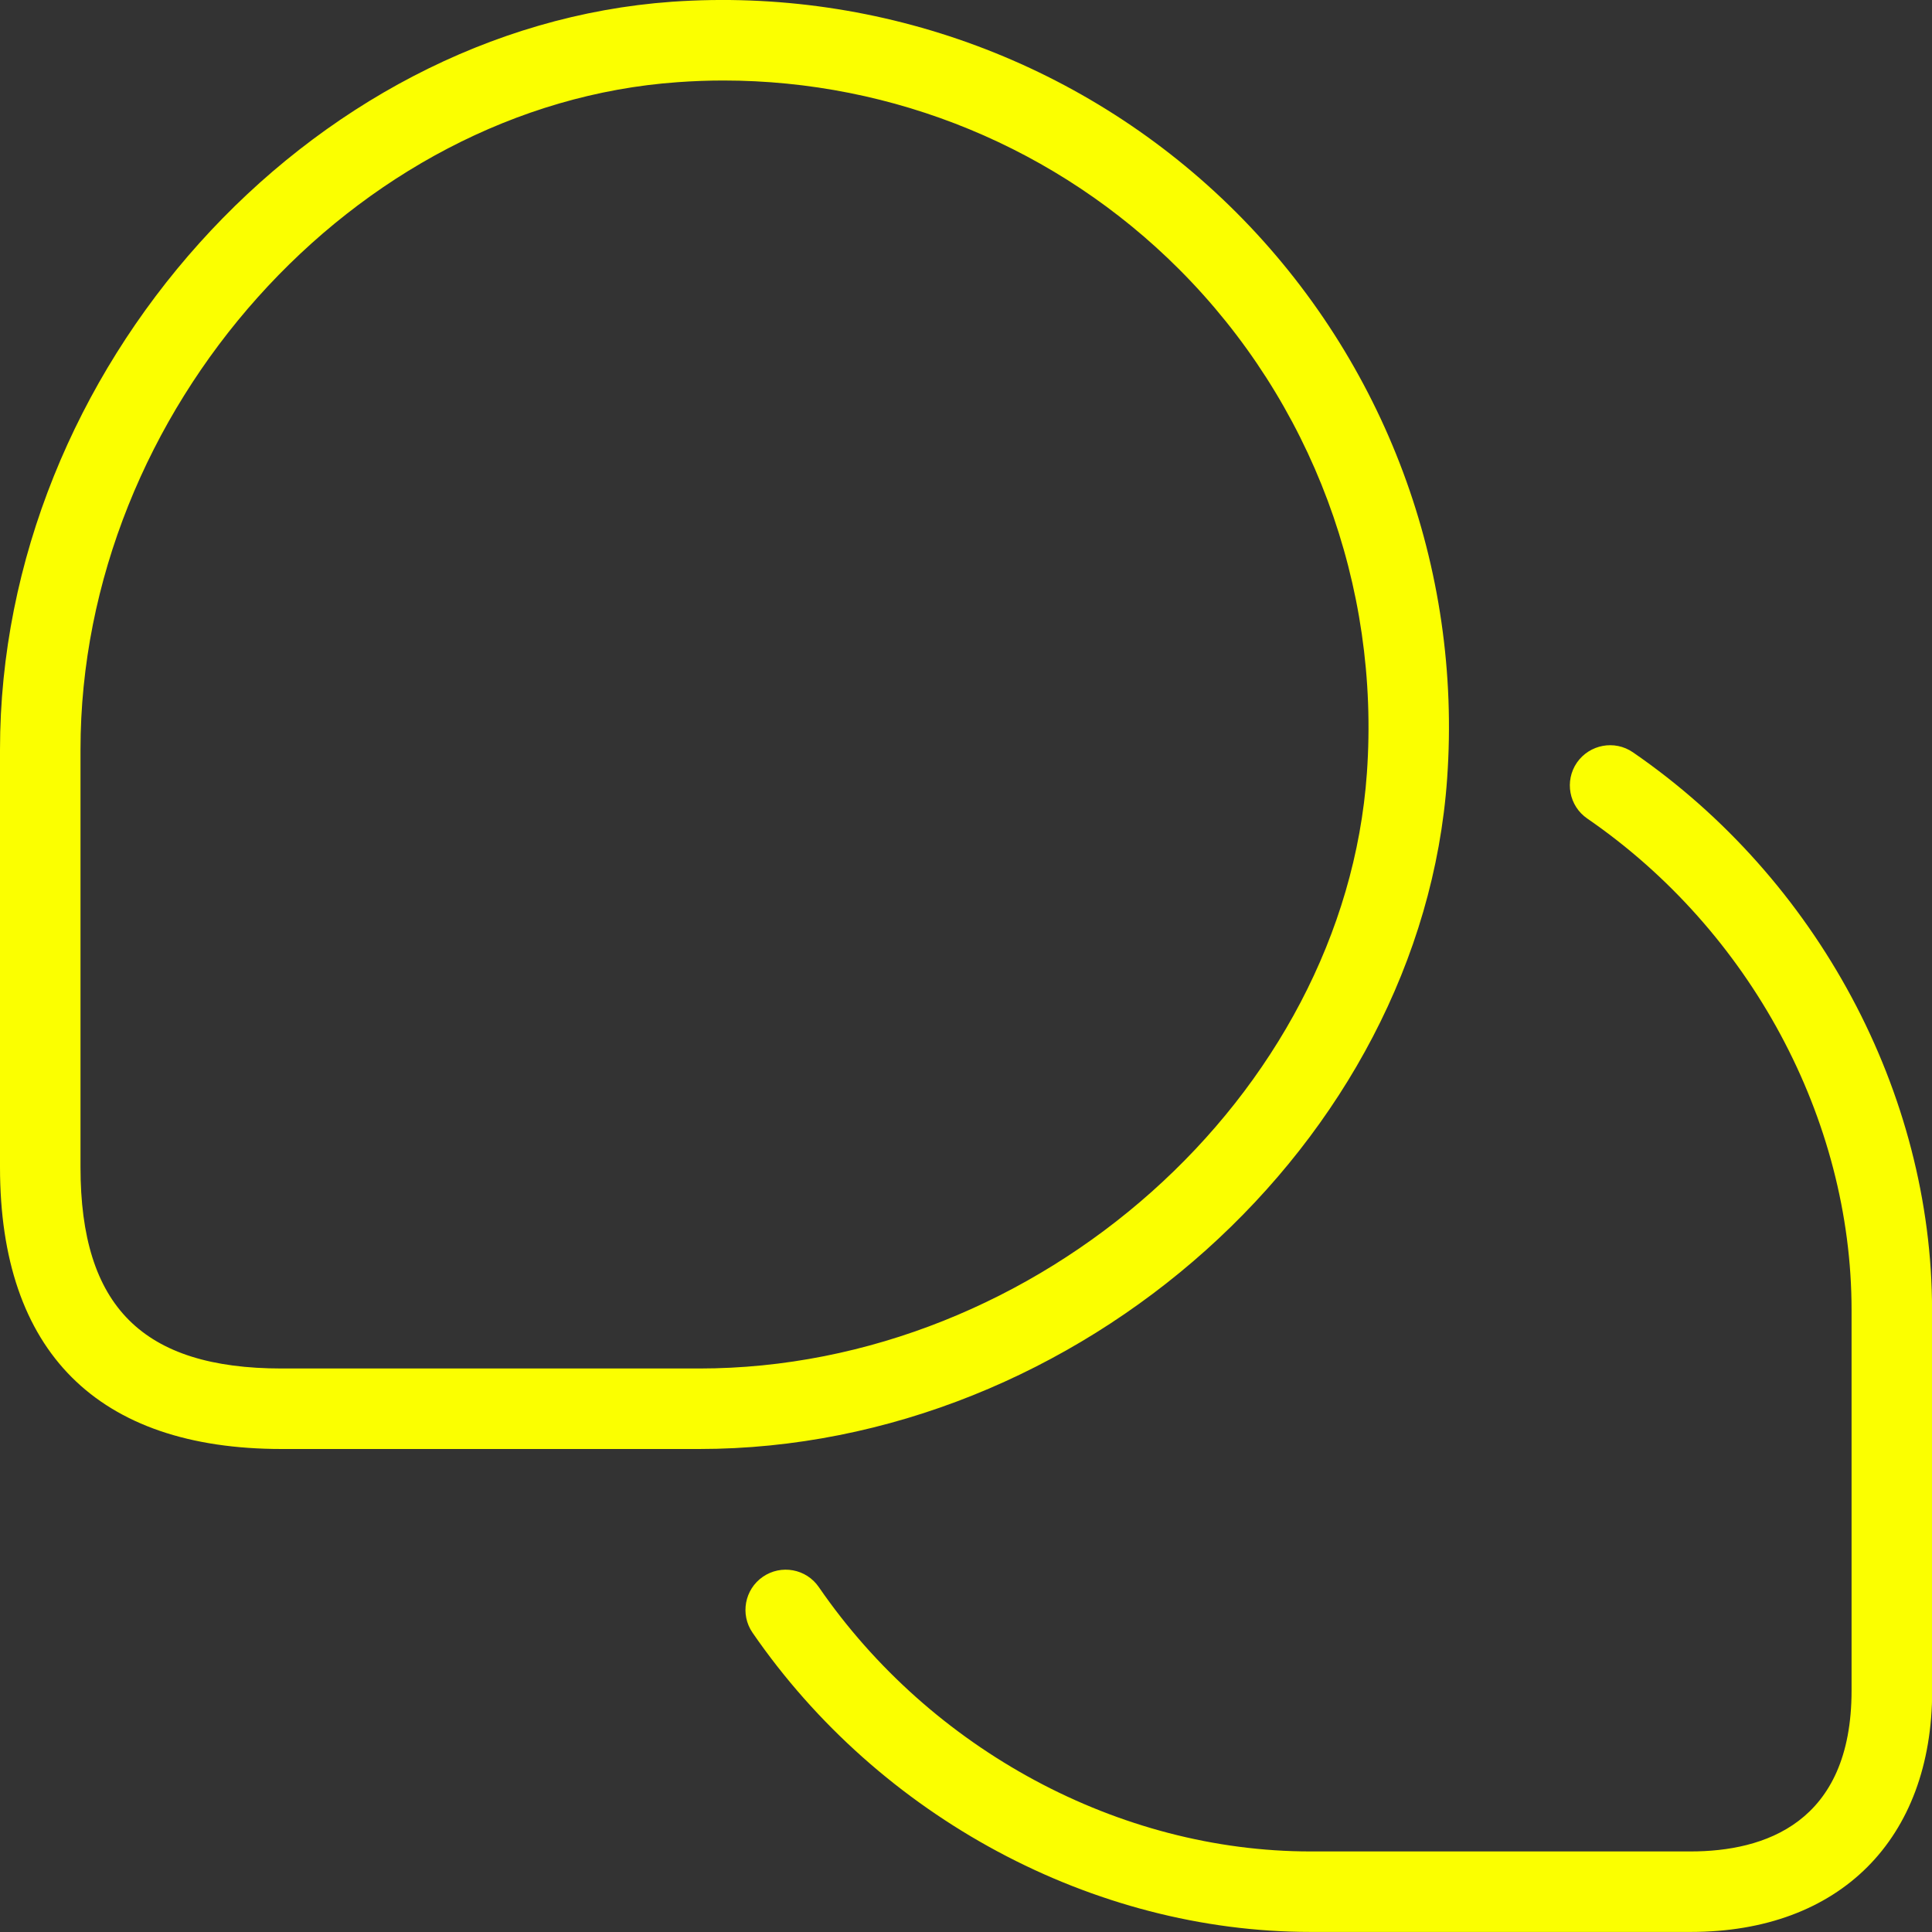 <svg width="30" height="30" viewBox="0 0 30 30" fill="none" xmlns="http://www.w3.org/2000/svg">
<rect x="0" y="0" width="30" height="30" fill="#333333" stroke="none"/>
<g clip-path="url(#clip0_1_2878)">
<path d="M10.856 22.5H4.375C1.512 22.5 0 20.987 0 18.125V11.64C0 5.746 4.779 0.429 10.435 0.027C13.686 -0.199 16.886 0.989 19.194 3.296C21.509 5.611 22.703 8.816 22.471 12.091C22.074 17.734 16.754 22.5 10.856 22.5ZM11.231 1.25C10.996 1.25 10.76 1.259 10.524 1.276C5.496 1.631 1.25 6.377 1.25 11.64V18.125C1.25 20.286 2.214 21.25 4.375 21.25H10.856C16.122 21.25 20.871 17.016 21.225 12.005C21.431 9.091 20.367 6.24 18.309 4.181C16.426 2.297 13.88 1.25 11.231 1.25ZM30.001 26.251V20.344C30.001 16.971 28.221 13.651 25.355 11.681C25.071 11.486 24.683 11.559 24.486 11.842C24.291 12.127 24.363 12.516 24.648 12.711C27.179 14.452 28.751 17.375 28.751 20.342V26.25C28.751 28.315 27.392 28.749 26.251 28.749H20.349C17.381 28.749 14.456 27.176 12.715 24.645C12.519 24.359 12.13 24.289 11.846 24.484C11.562 24.679 11.49 25.069 11.685 25.352C13.658 28.219 16.976 29.999 20.35 29.999H26.253C28.566 29.999 30.003 28.562 30.003 26.25L30.001 26.251Z" fill="#FBFF00"/>
</g>
<defs>
<clipPath id="clip0_1_2878">
<rect width="30" height="30" fill="white"/>
</clipPath>
</defs>
</svg>
